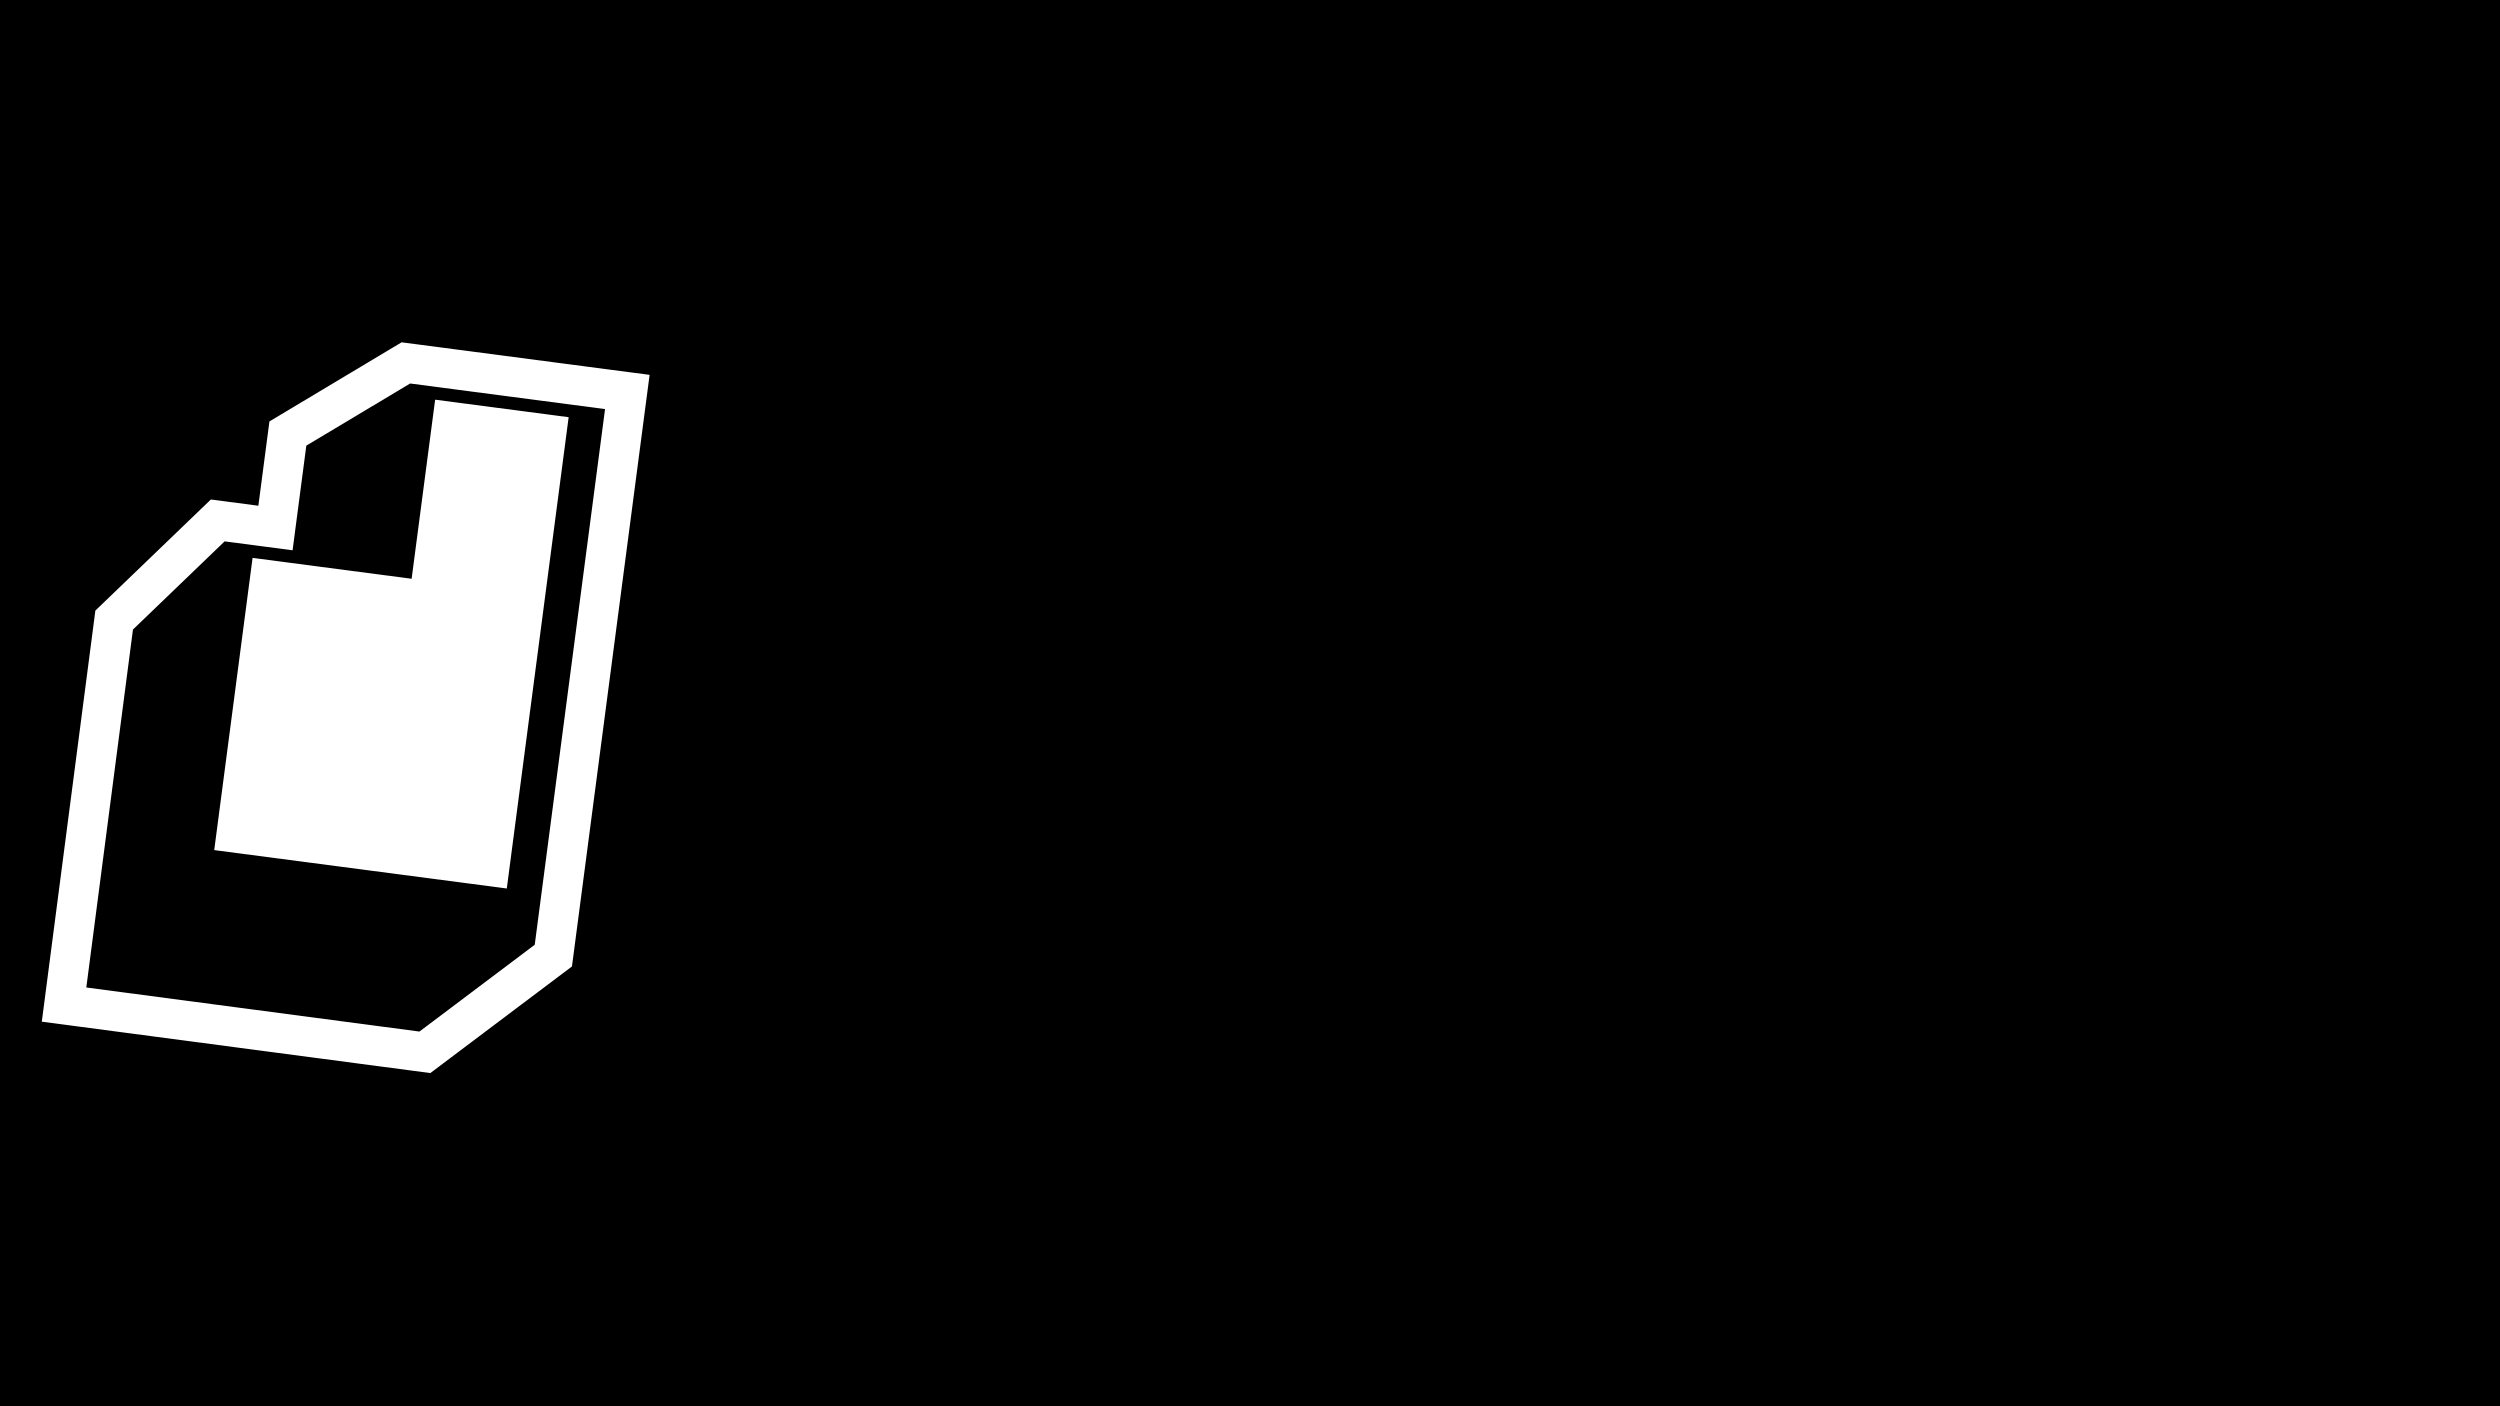 <?xml version="1.0" encoding="UTF-8"?> <svg xmlns="http://www.w3.org/2000/svg" width="1920" height="1080" viewBox="0 0 1920 1080" fill="none"><rect width="1920" height="1080" fill="#FBFAF9" style="fill:#FBFAF9;fill:color(display-p3 0.984 0.98 0.977);fill-opacity:1;"></rect><path d="M661.713 395.405H709.836V641.216H661.713V619.207C647.538 637.362 627.394 646.439 601.281 646.439C576.163 646.439 554.651 636.989 536.745 618.088C519.088 598.939 510.259 575.561 510.259 547.956C510.259 520.352 519.088 497.099 536.745 478.198C554.651 459.049 576.163 449.474 601.281 449.474C627.394 449.474 647.538 458.551 661.713 476.706V395.405ZM572.93 586.007C582.878 595.706 595.312 600.555 610.234 600.555C625.155 600.555 637.466 595.706 647.165 586.007C656.864 576.059 661.713 563.375 661.713 547.956C661.713 532.537 656.864 519.978 647.165 510.279C637.466 500.332 625.155 495.358 610.234 495.358C595.312 495.358 582.878 500.332 572.93 510.279C563.231 519.978 558.381 532.537 558.381 547.956C558.381 563.375 563.231 576.059 572.93 586.007Z" fill="black" style="fill:black;fill-opacity:1;"></path><path d="M794.507 567.728C800.973 591.105 818.506 602.793 847.105 602.793C865.509 602.793 879.436 596.576 888.886 584.141L927.682 606.524C909.279 633.134 882.171 646.439 846.359 646.439C815.521 646.439 790.776 637.113 772.124 618.461C753.472 599.809 744.146 576.308 744.146 547.956C744.146 519.854 753.348 496.477 771.751 477.825C790.155 458.924 813.781 449.474 842.629 449.474C869.985 449.474 892.492 458.924 910.149 477.825C928.055 496.726 937.008 520.103 937.008 547.956C937.008 554.174 936.386 560.764 935.143 567.728H794.507ZM793.761 530.424H888.886C886.15 517.74 880.43 508.29 871.726 502.073C863.271 495.855 853.572 492.747 842.629 492.747C829.697 492.747 819.003 496.104 810.548 502.819C802.092 509.285 796.496 518.486 793.761 530.424Z" fill="black" style="fill:black;fill-opacity:1;"></path><path d="M1079.16 449.474C1104.27 449.474 1125.66 459.049 1143.32 478.198C1161.23 497.099 1170.18 520.352 1170.18 547.956C1170.18 575.561 1161.23 598.939 1143.32 618.088C1125.66 636.989 1104.27 646.439 1079.16 646.439C1053.04 646.439 1032.9 637.362 1018.72 619.207V641.216H970.602V395.405H1018.72V476.706C1032.9 458.551 1053.04 449.474 1079.16 449.474ZM1033.27 586.007C1042.97 595.706 1055.28 600.555 1070.2 600.555C1085.13 600.555 1097.44 595.706 1107.13 586.007C1117.08 576.059 1122.06 563.375 1122.06 547.956C1122.06 532.537 1117.08 519.978 1107.13 510.279C1097.44 500.332 1085.13 495.358 1070.2 495.358C1055.28 495.358 1042.97 500.332 1033.27 510.279C1023.57 519.978 1018.72 532.537 1018.72 547.956C1018.72 563.375 1023.57 576.059 1033.27 586.007Z" fill="black" style="fill:black;fill-opacity:1;"></path><path d="M1202.58 641.216V396.466H1250.71V641.216H1202.58Z" fill="black" style="fill:black;fill-opacity:1;"></path><path d="M1452.14 618.088C1432.99 636.989 1409.61 646.439 1382 646.439C1354.4 646.439 1331.02 636.989 1311.87 618.088C1292.97 598.939 1283.52 575.561 1283.52 547.956C1283.52 520.352 1292.97 497.099 1311.87 478.198C1331.02 459.049 1354.4 449.474 1382 449.474C1409.61 449.474 1432.99 459.049 1452.14 478.198C1471.28 497.099 1480.86 520.352 1480.86 547.956C1480.86 575.561 1471.28 598.939 1452.14 618.088ZM1345.82 584.887C1355.52 594.586 1367.58 599.436 1382 599.436C1396.43 599.436 1408.49 594.586 1418.19 584.887C1427.89 575.188 1432.74 562.878 1432.74 547.956C1432.74 533.035 1427.89 520.725 1418.19 511.026C1408.49 501.326 1396.43 496.477 1382 496.477C1367.58 496.477 1355.52 501.326 1345.82 511.026C1336.37 520.725 1331.64 533.035 1331.64 547.956C1331.64 562.878 1336.37 575.188 1345.82 584.887Z" fill="black" style="fill:black;fill-opacity:1;"></path><path d="M1600.43 646.439C1572.33 646.439 1548.83 636.989 1529.93 618.088C1511.28 599.187 1501.95 575.81 1501.95 547.956C1501.95 520.103 1511.28 496.726 1529.93 477.825C1548.83 458.924 1572.33 449.474 1600.43 449.474C1618.59 449.474 1635.13 453.826 1650.05 462.53C1664.97 471.235 1676.28 482.923 1683.99 497.596L1642.59 521.844C1638.86 514.134 1633.14 508.041 1625.43 503.565C1617.97 499.088 1609.51 496.85 1600.06 496.85C1585.64 496.85 1573.7 501.7 1564.25 511.399C1554.8 520.849 1550.07 533.035 1550.07 547.956C1550.07 562.629 1554.8 574.815 1564.25 584.514C1573.7 593.965 1585.64 598.69 1600.06 598.69C1609.76 598.69 1618.34 596.576 1625.8 592.348C1633.51 587.872 1639.23 581.779 1642.96 574.069L1684.74 597.944C1676.53 612.617 1664.97 624.43 1650.05 633.383C1635.13 642.087 1618.59 646.439 1600.43 646.439Z" fill="black" style="fill:black;fill-opacity:1;"></path><path d="M1876.04 641.216H1820.08L1752.19 556.536V641.216H1704.06V395.405H1752.19V536.765L1816.35 454.697H1873.8L1798.82 546.837L1876.04 641.216Z" fill="black" style="fill:black;fill-opacity:1;"></path><g filter="url(#filter0_d_1436_104)"><path d="M235.25 327.004L314.996 279.268L464.678 298.915L410.681 710.312L322.124 776.975L66.285 743.139L102.11 468.239L172.51 400.517L224.702 407.368L235.25 327.004Z" fill="black" style="fill:black;fill-opacity:1;"></path><path d="M227.415 313.915L221.085 317.704L220.125 325.019L211.562 390.258L174.496 385.393L167.222 384.438L161.935 389.524L91.535 457.245L87.676 460.958L86.984 466.268L51.158 741.168L49.191 756.266L64.285 758.262L320.124 792.098L326.312 792.917L331.298 789.163L419.855 722.499L424.972 718.647L425.805 712.297L479.803 300.9L481.788 285.775L466.663 283.79L316.981 264.144L311.716 263.453L307.161 266.18L227.415 313.915Z" stroke="white" style="stroke:white;stroke-opacity:1;" stroke-width="30.509"></path></g><path fill-rule="evenodd" clip-rule="evenodd" d="M334.188 306.957L436.721 320.415L418.669 457.954L389.214 682.367L164.522 652.876L193.977 428.462L316.135 444.496L334.188 306.957Z" fill="white" style="fill:white;fill-opacity:1;"></path><defs><filter id="filter0_d_1436_104" x="1.588" y="232.382" width="527.819" height="622.239" filterUnits="userSpaceOnUse" color-interpolation-filters="sRGB"><feFlood flood-opacity="0" result="BackgroundImageFix"></feFlood><feColorMatrix in="SourceAlpha" type="matrix" values="0 0 0 0 0 0 0 0 0 0 0 0 0 0 0 0 0 0 127 0" result="hardAlpha"></feColorMatrix><feOffset dy="15.255"></feOffset><feGaussianBlur stdDeviation="15.255"></feGaussianBlur><feComposite in2="hardAlpha" operator="out"></feComposite><feColorMatrix type="matrix" values="0 0 0 0 0 0 0 0 0 0 0 0 0 0 0 0 0 0 0.05 0"></feColorMatrix><feBlend mode="normal" in2="BackgroundImageFix" result="effect1_dropShadow_1436_104"></feBlend><feBlend mode="normal" in="SourceGraphic" in2="effect1_dropShadow_1436_104" result="shape"></feBlend></filter></defs></svg> 